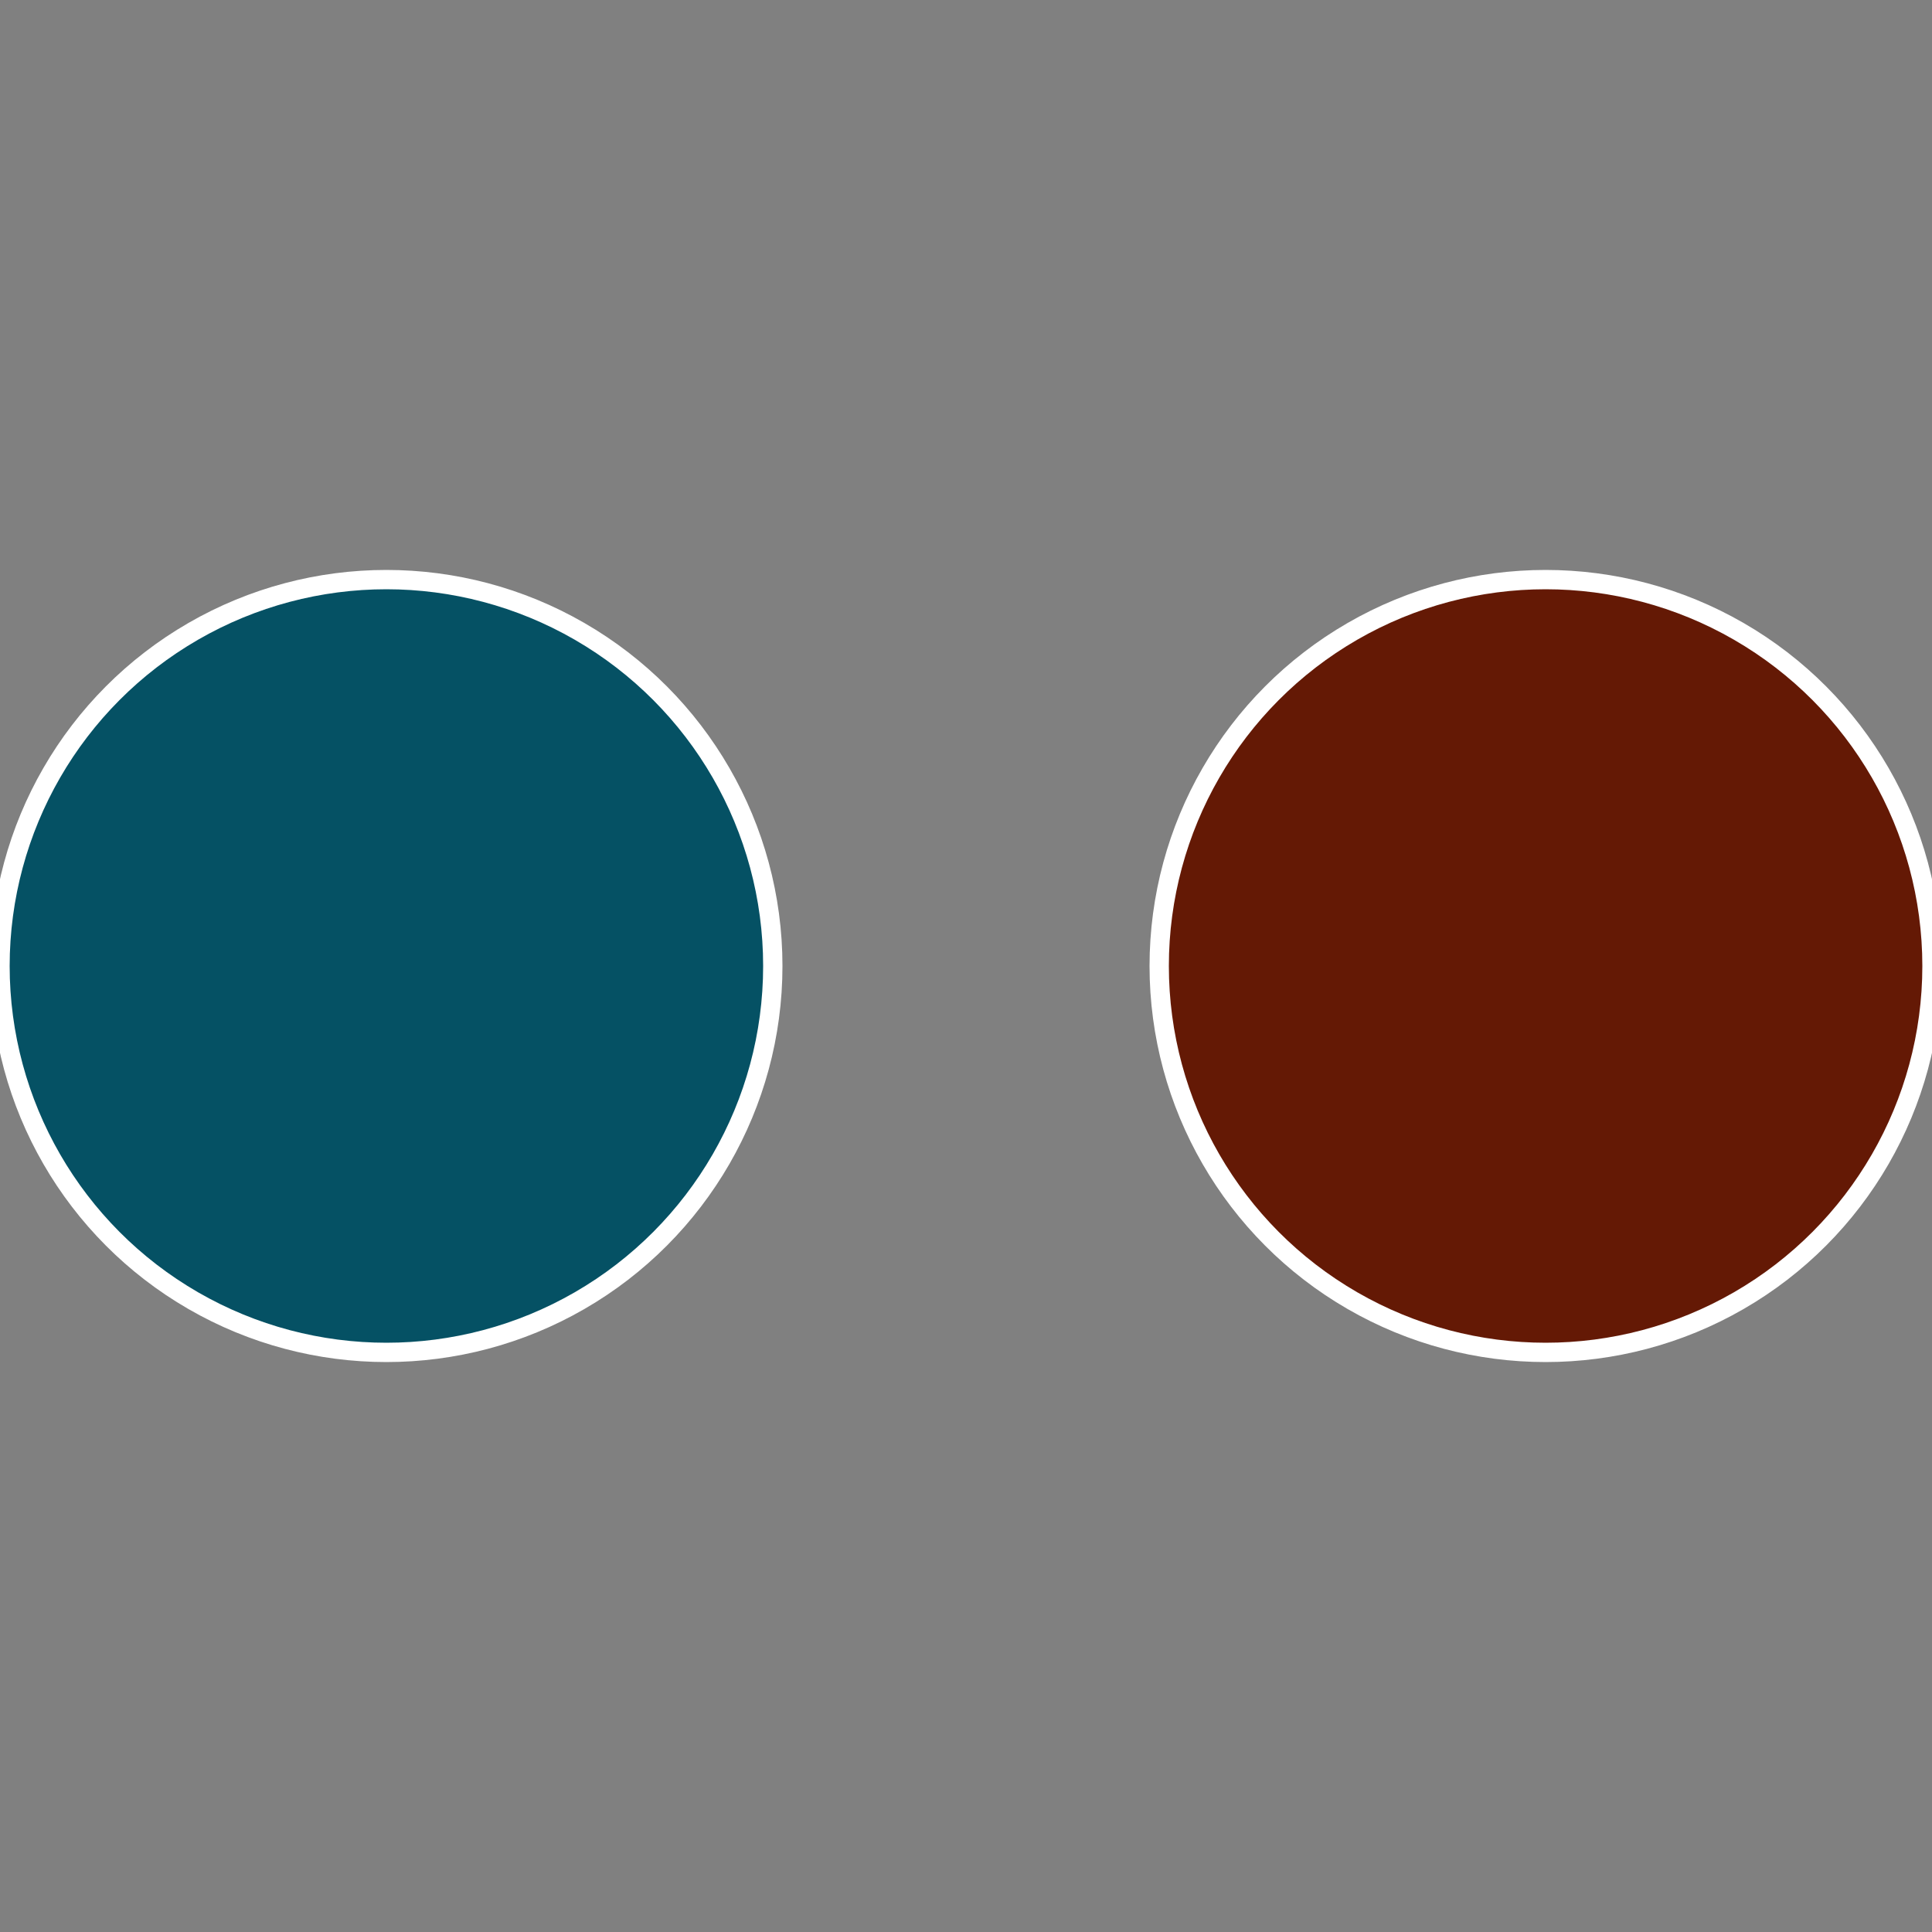 <?xml version="1.0" standalone="no"?>
<svg width="500" height="500" viewBox="-1 -1 2 2" xmlns="http://www.w3.org/2000/svg">
 
                <rect x="-1" y="-1" width="2" height="2" fill="#808080" stroke="none"/>
 
                <circle cx="0.6" cy="0" r="0.4" fill="#641905" stroke="#fff" stroke-width="1%" />
             
                <circle cx="-0.6" cy="7.3478807948841E-17" r="0.4" fill="#055164" stroke="#fff" stroke-width="1%" />
            </svg>
